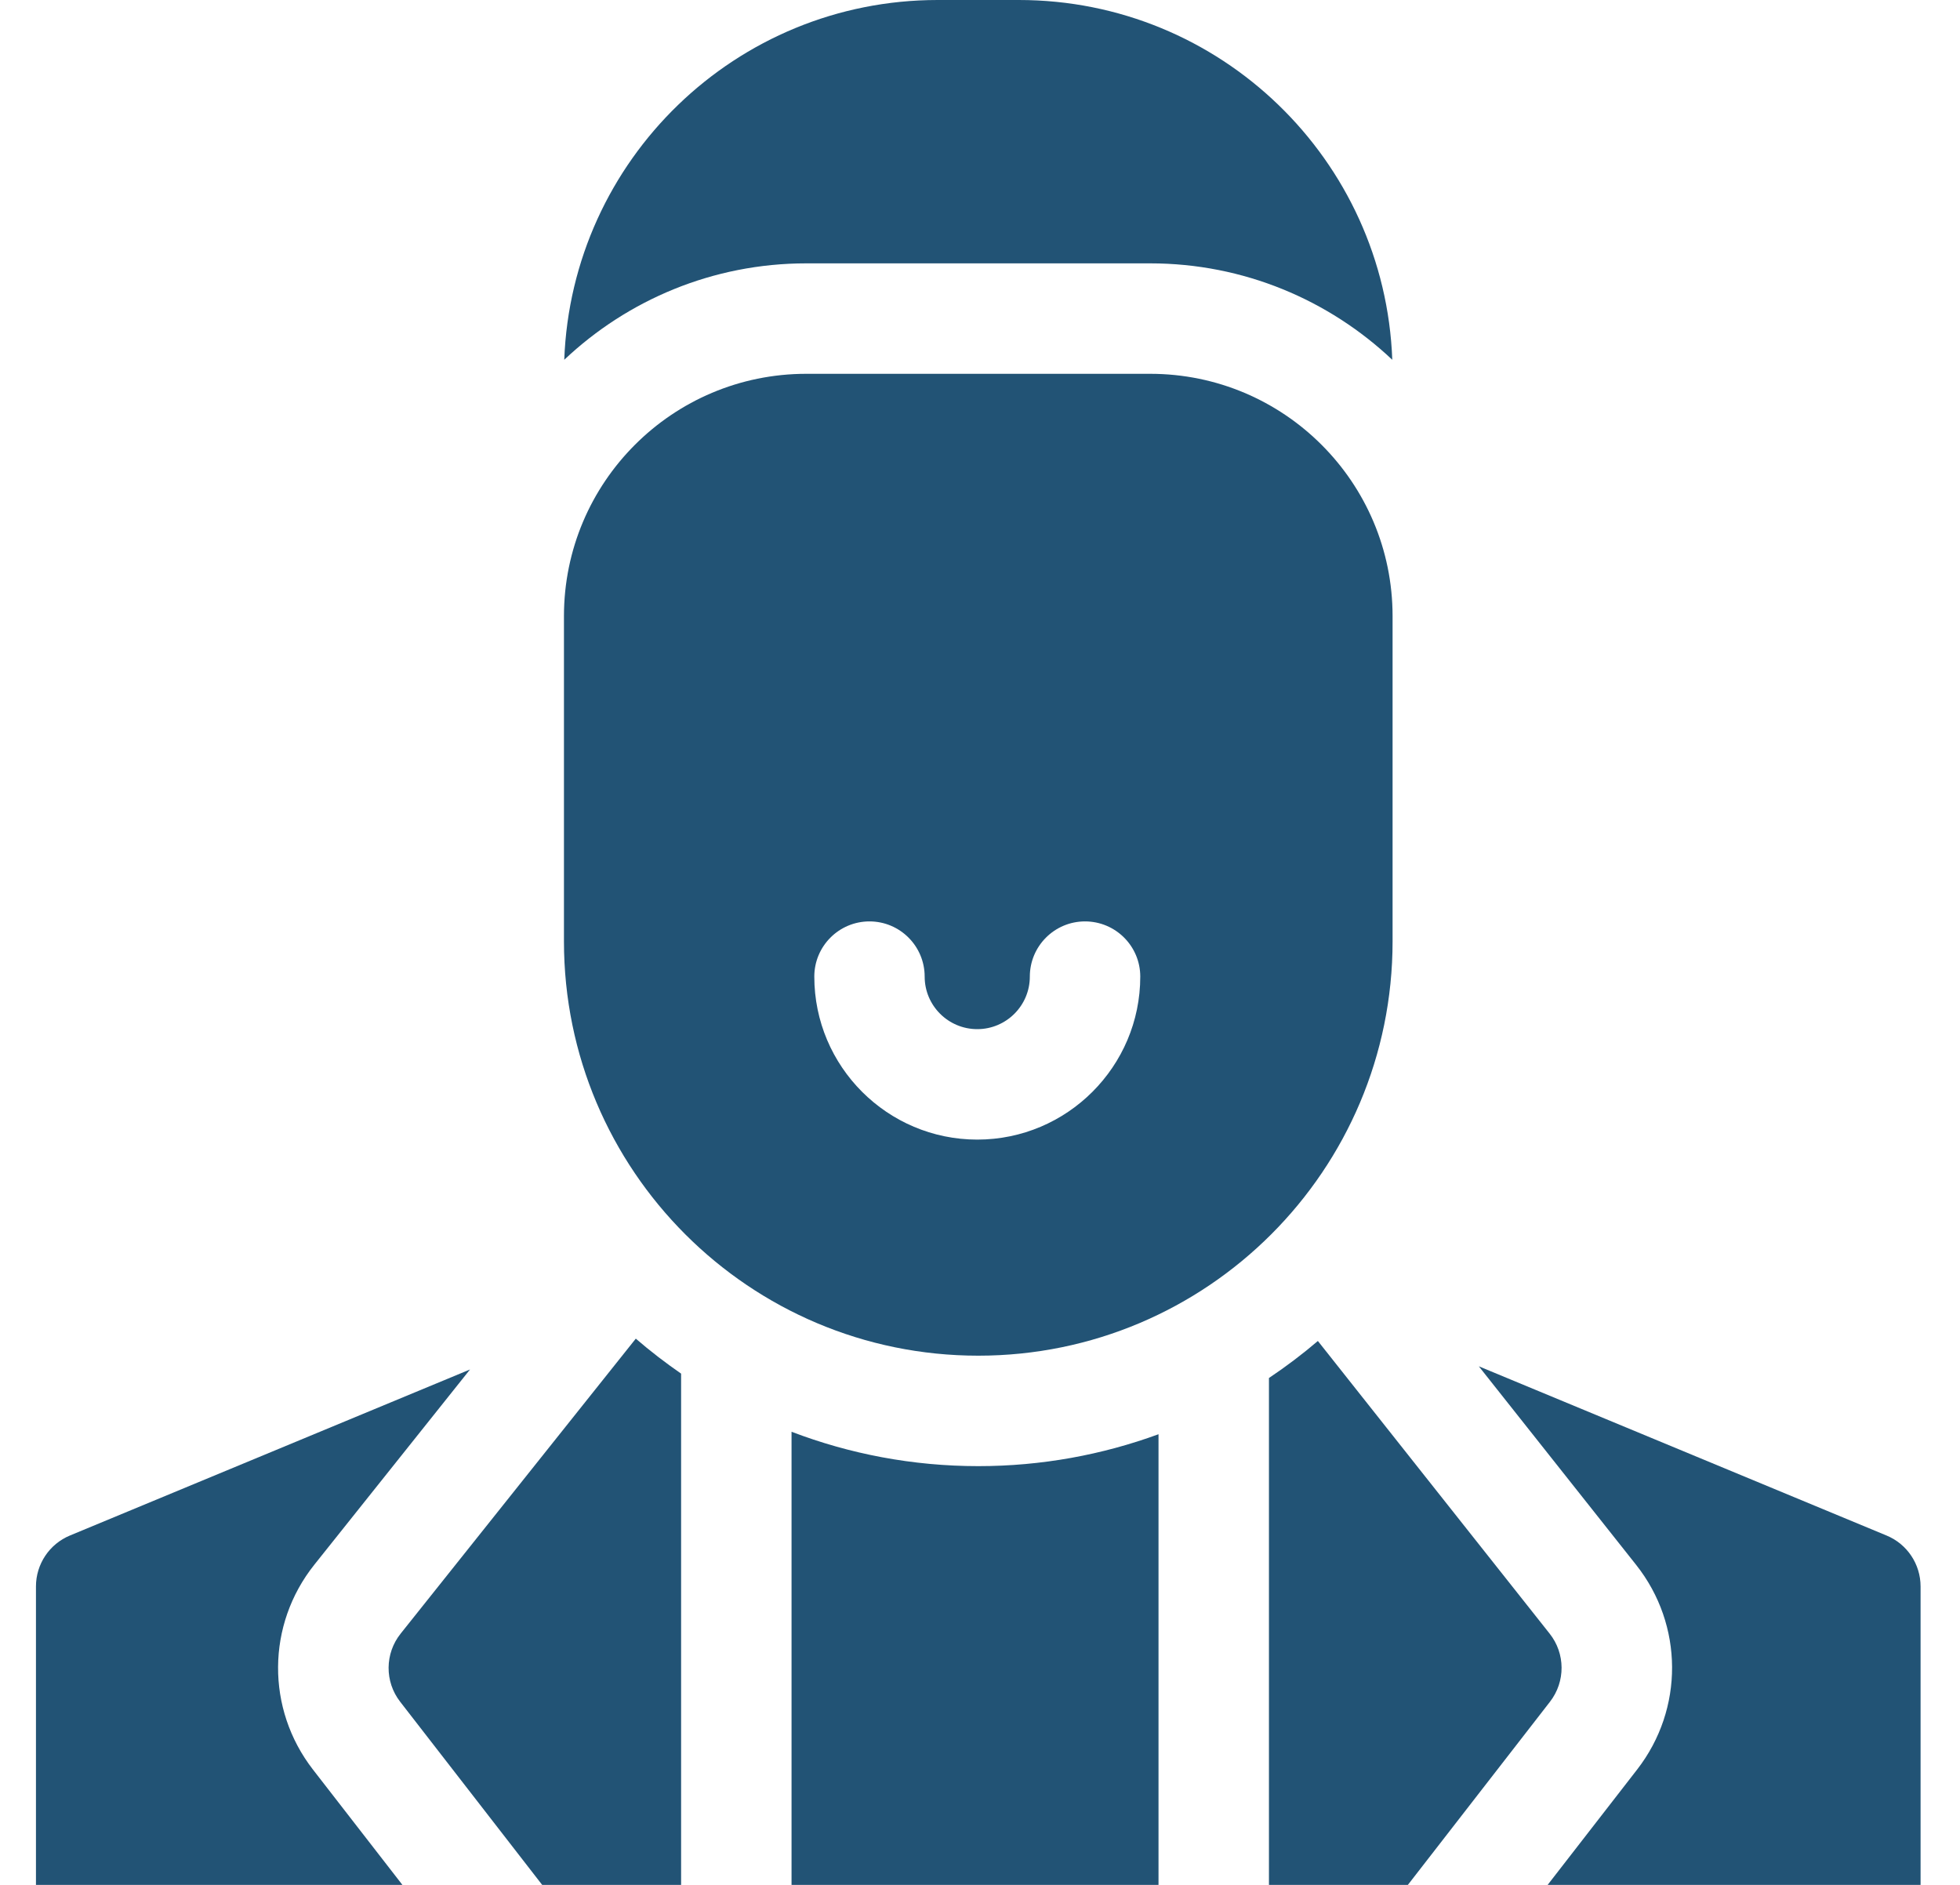 <svg width="26" height="25" viewBox="0 0 26 25" fill="none" xmlns="http://www.w3.org/2000/svg">
<path d="M25.025 20.366L19.617 18.122L21.705 20.757C22.334 21.552 22.34 22.667 21.718 23.469L20.53 25H25.477V21.042C25.477 20.746 25.299 20.479 25.025 20.366Z" fill="#225375"/>
<path d="M4.151 23.47C3.528 22.666 3.535 21.549 4.17 20.753L6.235 18.164L0.928 20.366C0.655 20.479 0.477 20.746 0.477 21.042V25H5.338L4.151 23.47Z" fill="#225375"/>
<path d="M8.434 17.755L5.315 21.667C5.104 21.931 5.101 22.305 5.309 22.572L7.192 25H9.035V18.219C8.827 18.075 8.626 17.921 8.434 17.755Z" fill="#225375"/>
<path d="M20.556 21.667L17.482 17.786C17.276 17.962 17.059 18.126 16.833 18.277V25H18.676L20.561 22.571C20.768 22.304 20.766 21.931 20.556 21.667Z" fill="#225375"/>
<path d="M12.977 19.446C12.105 19.446 11.27 19.284 10.5 18.99V25H15.368V19.023C14.622 19.296 13.817 19.446 12.977 19.446Z" fill="#225375"/>
<path d="M10.696 3.493H15.257C16.5 3.493 17.63 3.98 18.469 4.772C18.371 2.12 16.191 0 13.515 0H12.439C9.763 0 7.583 2.12 7.485 4.772C8.323 3.98 9.454 3.493 10.696 3.493Z" fill="#225375"/>
<path d="M15.257 4.958H10.696C8.92 4.958 7.481 6.397 7.481 8.173V12.485C7.481 15.521 9.941 17.981 12.977 17.981C16.012 17.981 18.473 15.521 18.473 12.485V8.173C18.473 6.397 17.033 4.958 15.257 4.958ZM12.964 15.115C11.771 15.115 10.802 14.145 10.802 12.953C10.802 12.549 11.13 12.221 11.534 12.221C11.938 12.221 12.266 12.549 12.266 12.953C12.266 13.338 12.579 13.65 12.964 13.65C13.348 13.65 13.661 13.338 13.661 12.953C13.661 12.549 13.989 12.221 14.393 12.221C14.798 12.221 15.126 12.549 15.126 12.953C15.126 14.145 14.156 15.115 12.964 15.115Z" fill="#225375"/>
</svg>
